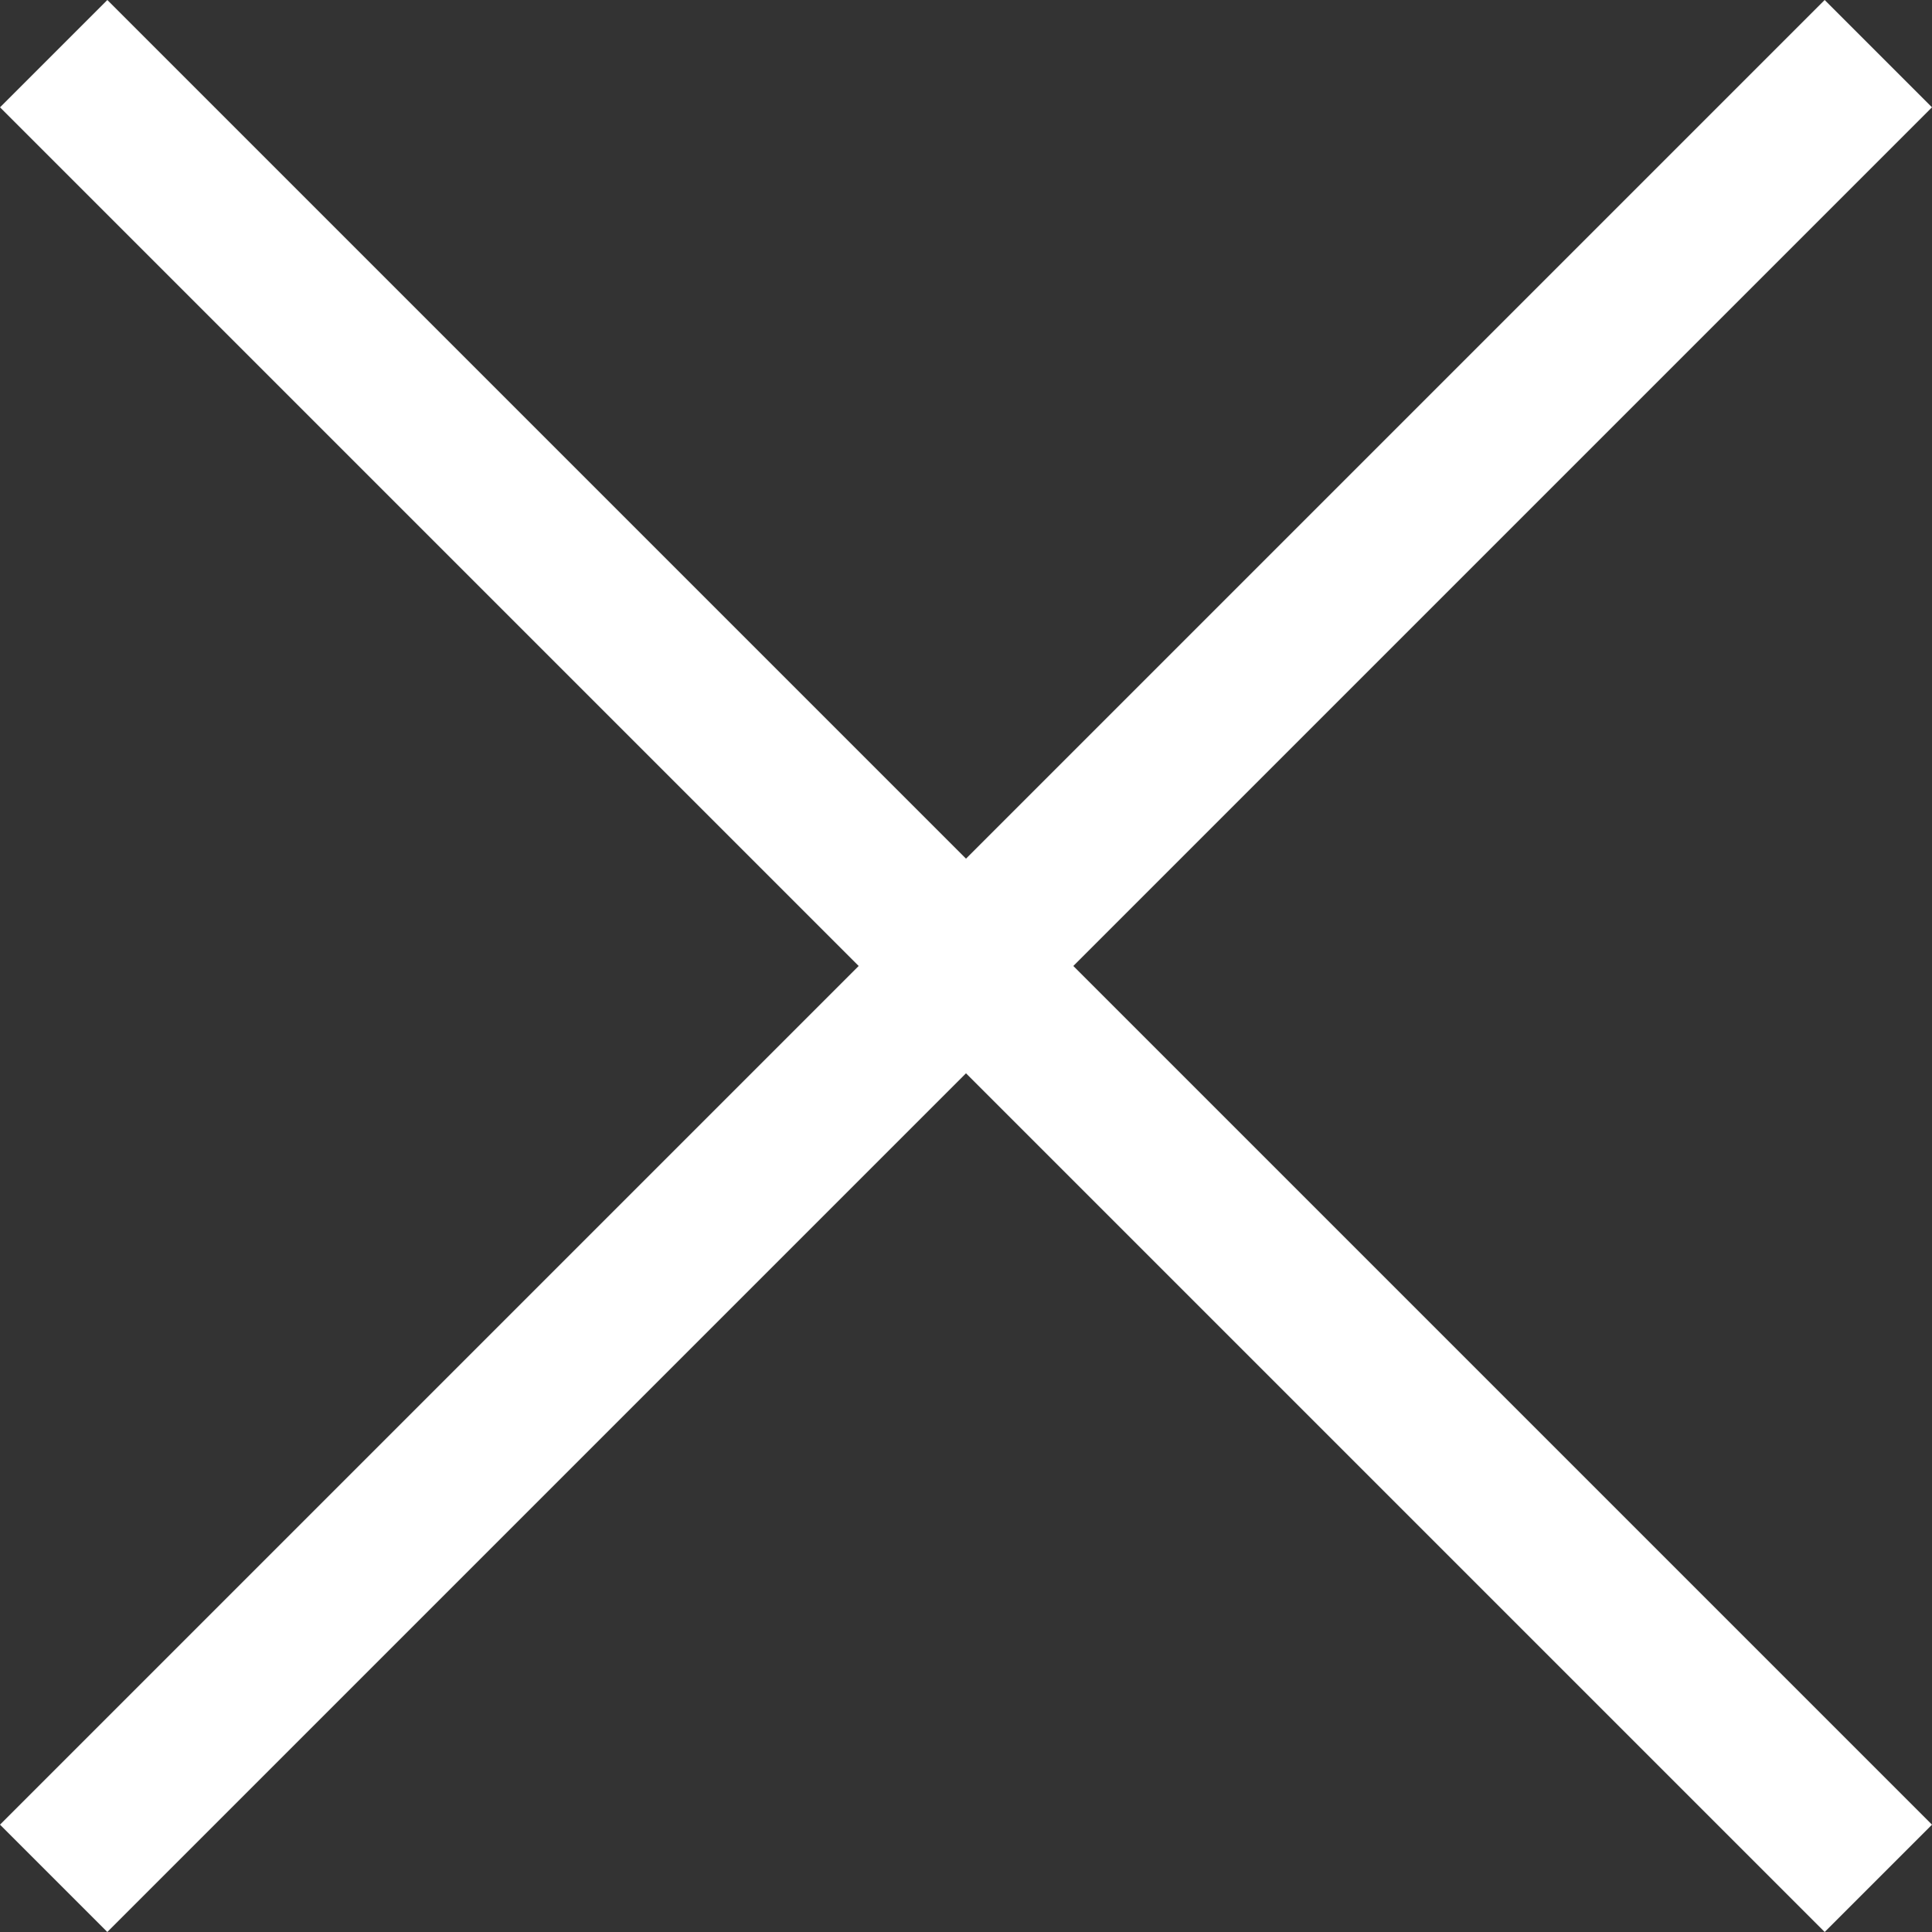 <?xml version="1.0" encoding="UTF-8"?> <svg xmlns="http://www.w3.org/2000/svg" width="34" height="34" viewBox="0 0 34 34" fill="none"><rect x="0" y="0" width="34" height="34" fill="#333333" stroke="none"/> <rect x="1.889" width="45.412" height="2.671" transform="rotate(45 1.889 0)" fill="white"></rect> <rect y="32.111" width="45.412" height="2.671" transform="rotate(-45 0 32.111)" fill="white"></rect> </svg> 
